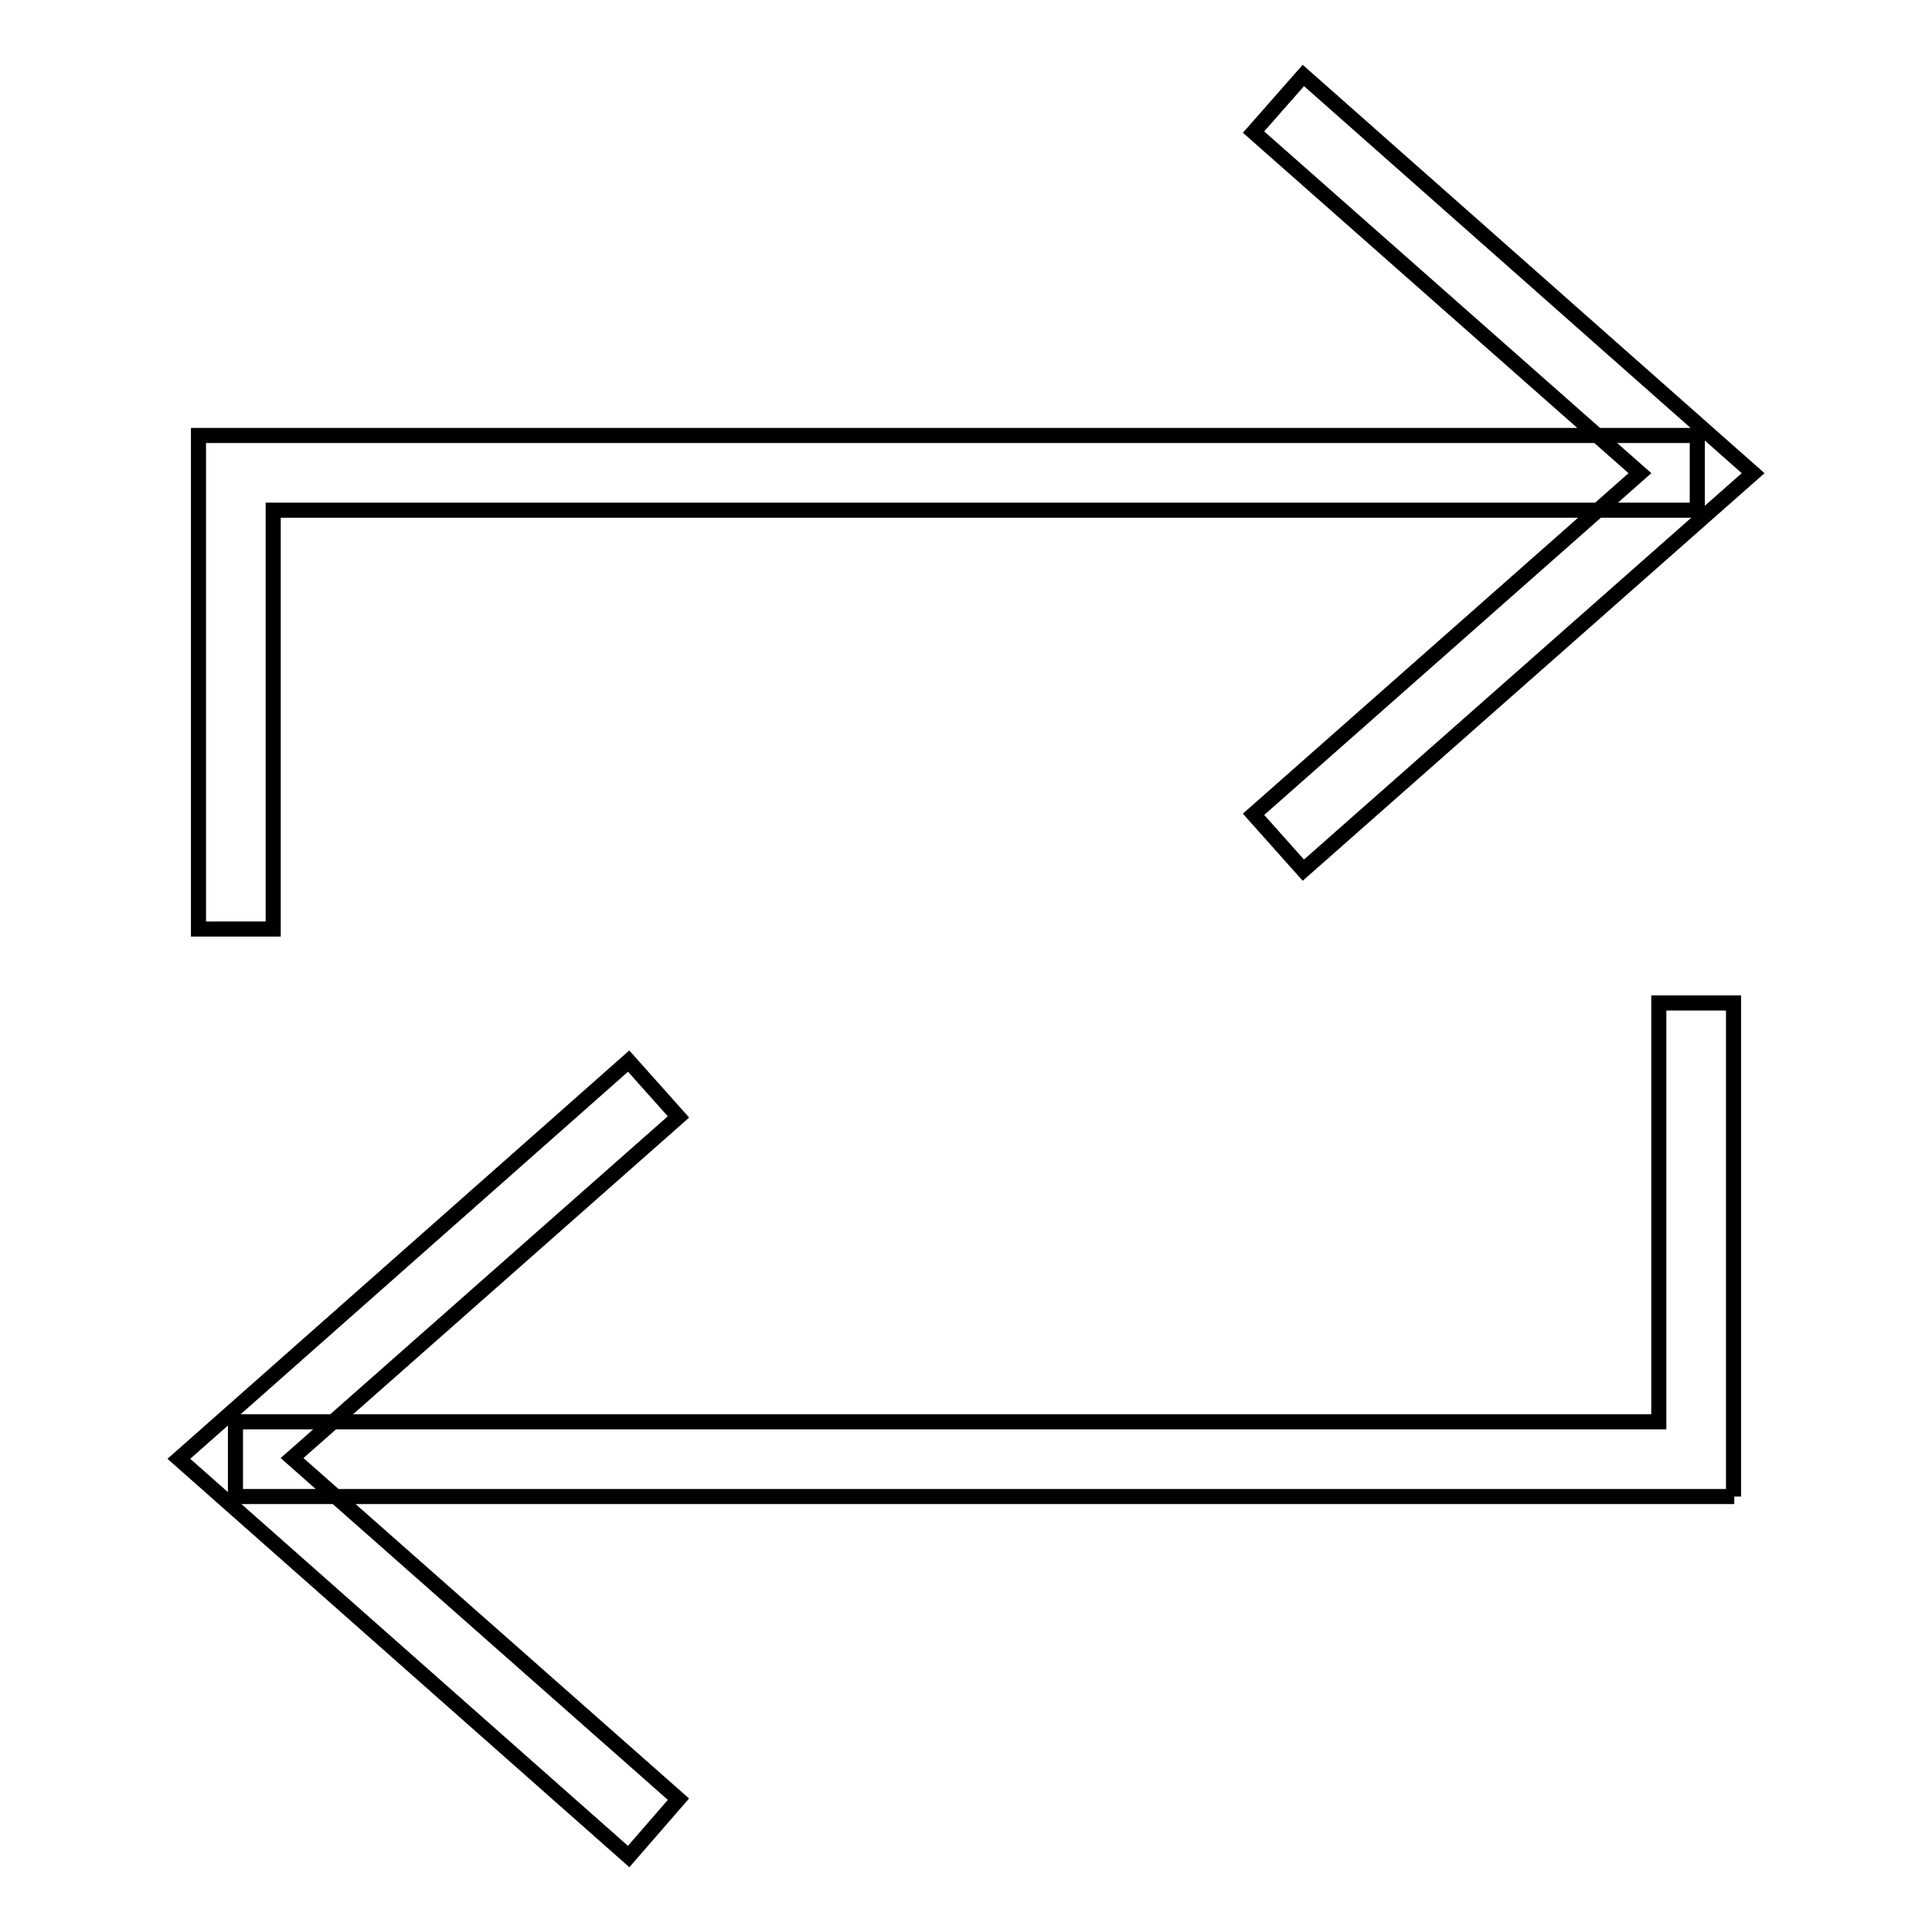<?xml version="1.0" encoding="utf-8"?>
<!-- Svg Vector Icons : http://www.onlinewebfonts.com/icon -->
<!DOCTYPE svg PUBLIC "-//W3C//DTD SVG 1.1//EN" "http://www.w3.org/Graphics/SVG/1.1/DTD/svg11.dtd">
<svg version="1.1" xmlns="http://www.w3.org/2000/svg" xmlns:xlink="http://www.w3.org/1999/xlink" x="0px" y="0px" viewBox="0 0 256 256" enable-background="new 0 0 256 256" xml:space="preserve">
<g> <path stroke-width="2" fill-opacity="0" stroke="#000000"  d="M83.3,246l-59.6-52.7l59.6-52.7l6.6,7.4l-51.2,45.2l51.2,45.2L83.3,246z M229.8,198.3H31.2v-9.9h188.6 v-55.5h9.9V198.3z M172.7,115.3l-6.6-7.4l51.2-45.2l-51.2-45.2l6.6-7.5l59.6,52.7L172.7,115.3z M36.2,123.1h-9.9V57.7h198.6v9.9 H36.2V123.1z"/></g>
</svg>